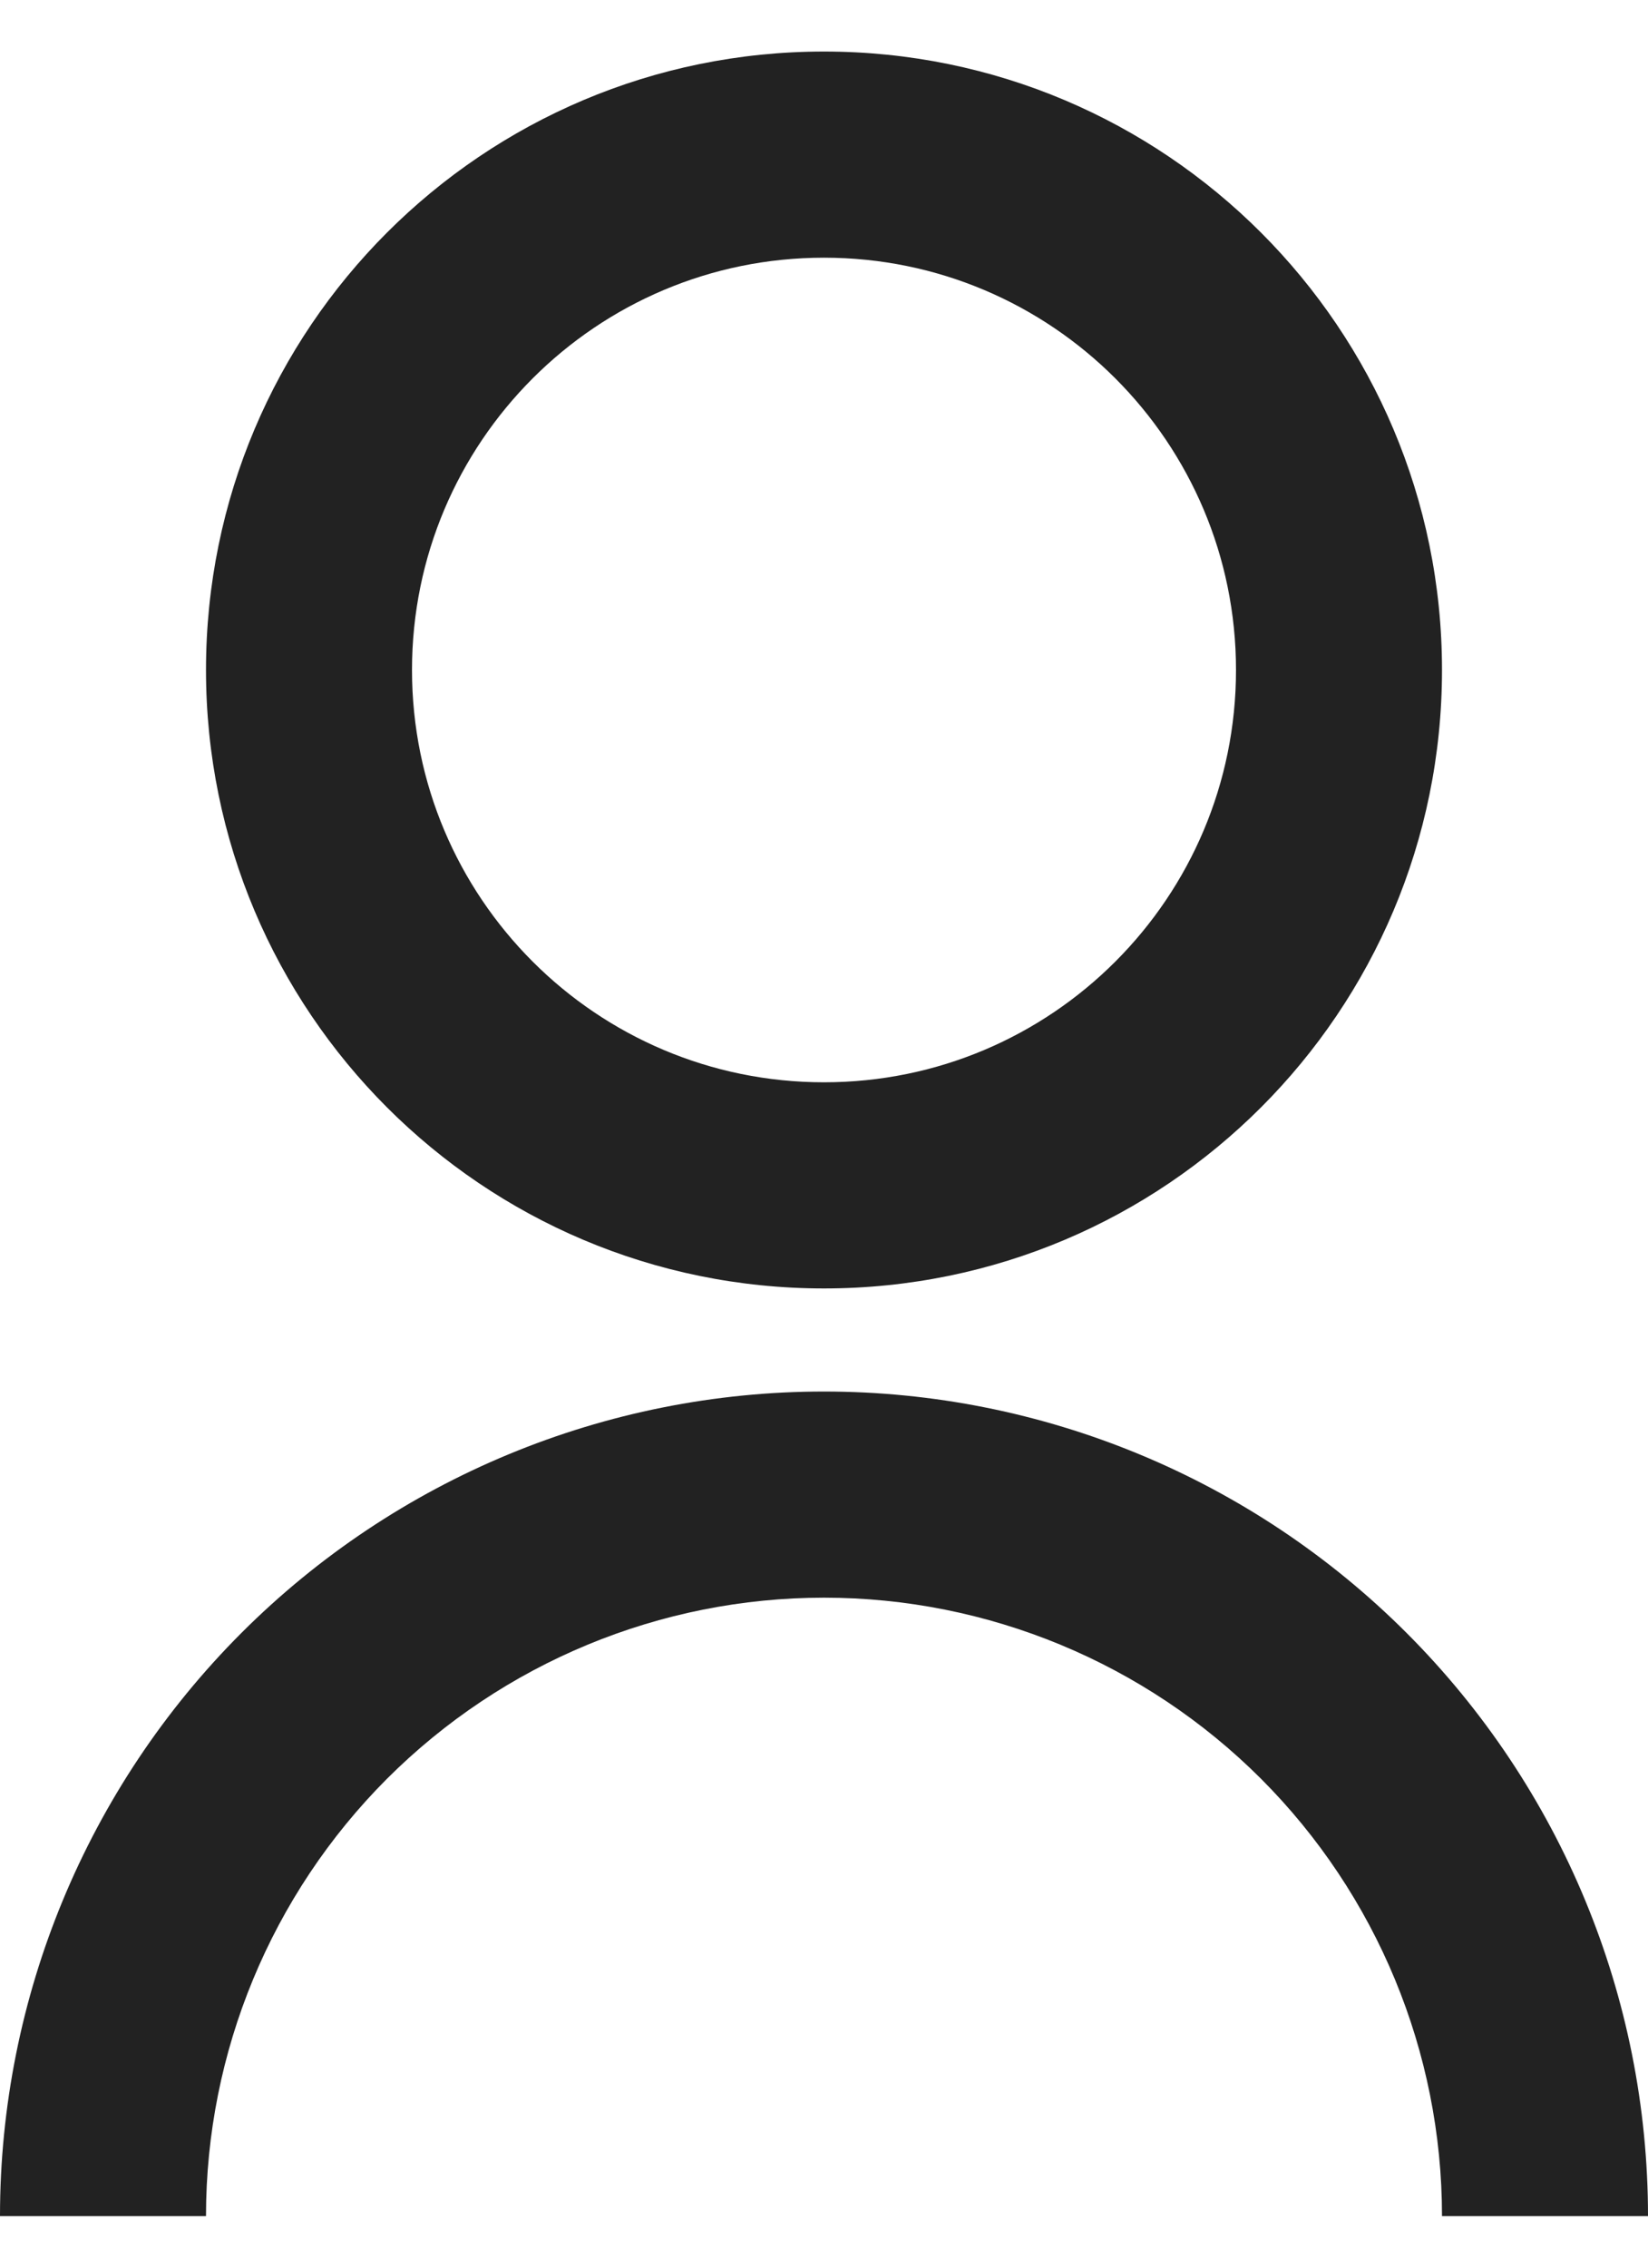<svg width="16" height="22" viewBox="0 0 16 22" fill="none" xmlns="http://www.w3.org/2000/svg">
<path d="M0 21.5C0 19.378 0.843 17.343 2.343 15.843C3.843 14.343 5.878 13.5 8 13.5C10.122 13.5 12.157 14.343 13.657 15.843C15.157 17.343 16 19.378 16 21.5H14C14 19.909 13.368 18.383 12.243 17.257C11.117 16.132 9.591 15.5 8 15.5C6.409 15.5 4.883 16.132 3.757 17.257C2.632 18.383 2 19.909 2 21.5H0ZM8 12.5C4.685 12.5 2 9.815 2 6.5C2 3.185 4.685 0.5 8 0.5C11.315 0.5 14 3.185 14 6.5C14 9.815 11.315 12.5 8 12.5ZM8 10.5C10.21 10.5 12 8.71 12 6.5C12 4.29 10.21 2.5 8 2.5C5.79 2.5 4 4.29 4 6.5C4 8.71 5.79 10.5 8 10.5Z" fill="#222222"/>
</svg>
